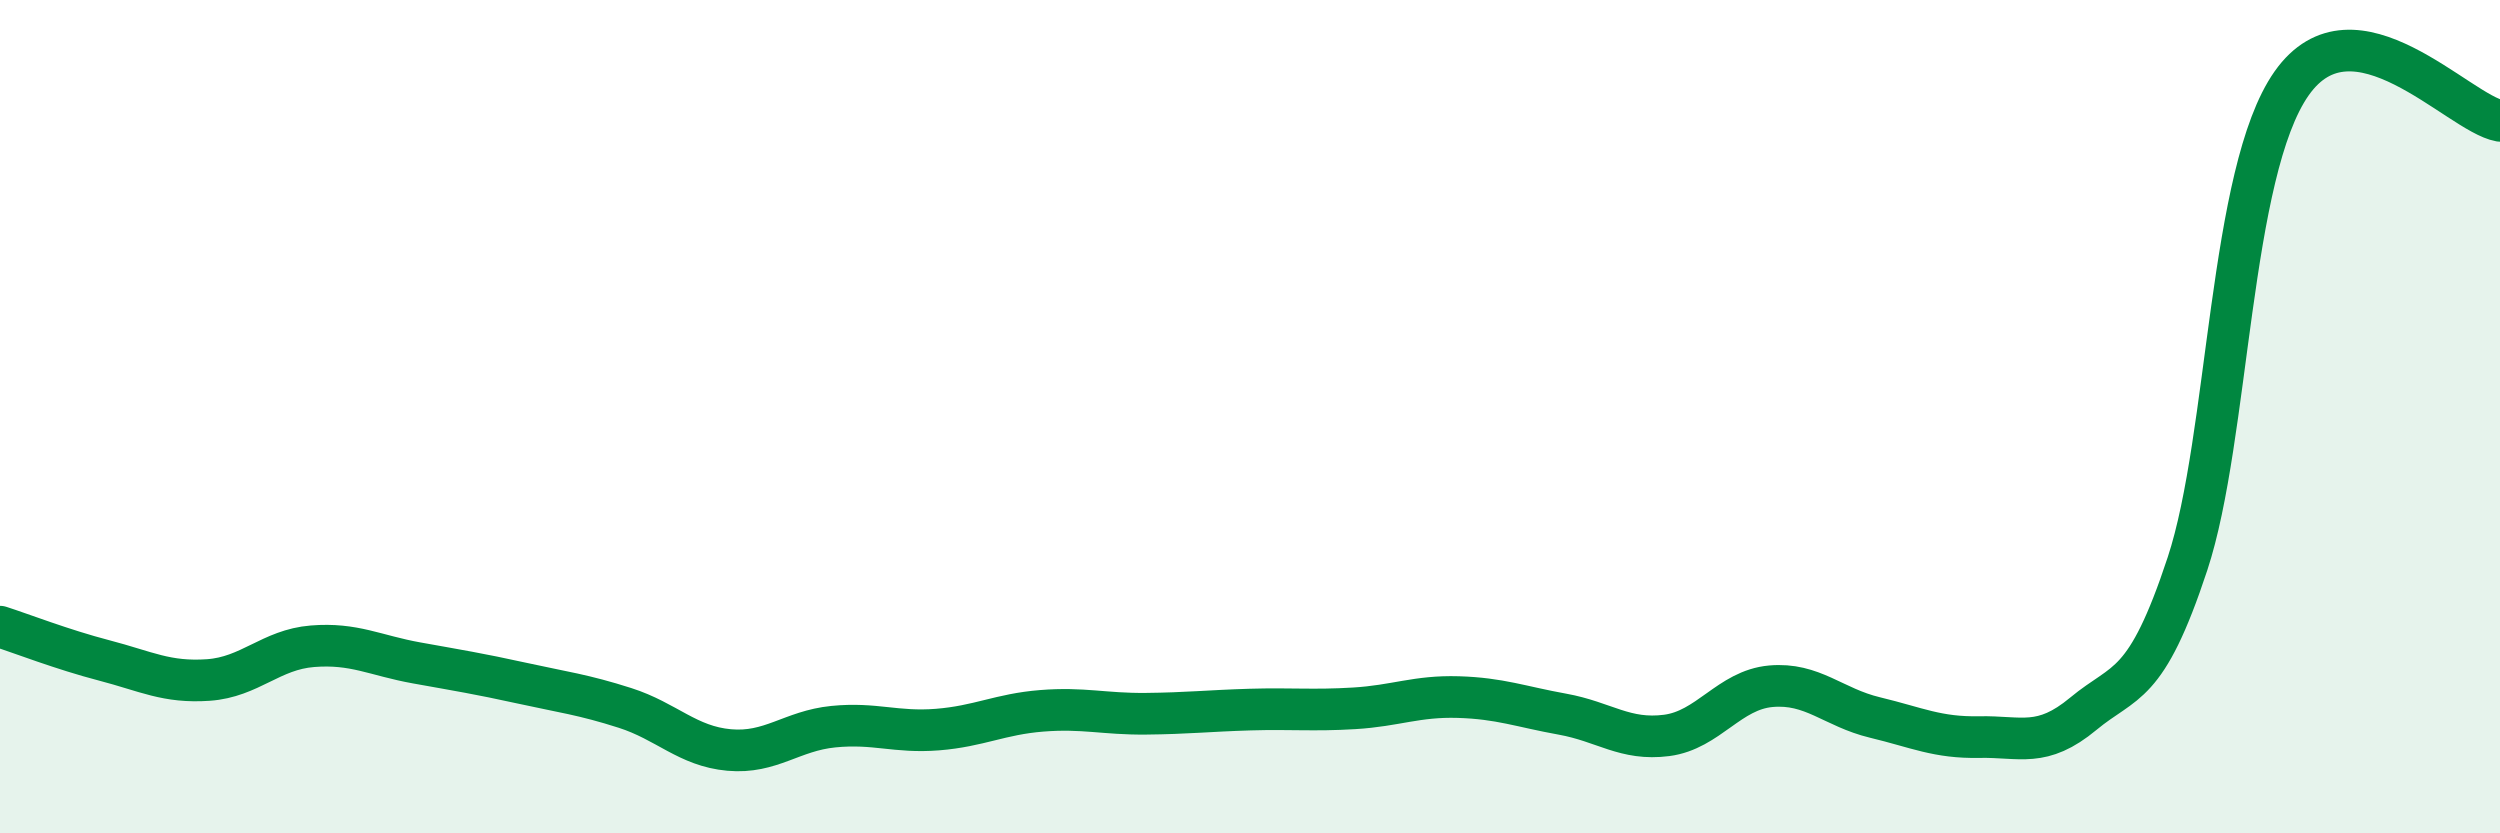 
    <svg width="60" height="20" viewBox="0 0 60 20" xmlns="http://www.w3.org/2000/svg">
      <path
        d="M 0,15.04 C 0.5,15.2 1.5,15.59 2.5,15.85 C 3.5,16.11 4,16.39 5,16.32 C 6,16.25 6.5,15.59 7.5,15.51 C 8.5,15.43 9,15.73 10,15.91 C 11,16.09 11.5,16.17 12.5,16.39 C 13.5,16.61 14,16.67 15,16.99 C 16,17.31 16.5,17.91 17.5,18 C 18.5,18.09 19,17.54 20,17.44 C 21,17.34 21.5,17.59 22.5,17.51 C 23.5,17.43 24,17.14 25,17.06 C 26,16.98 26.5,17.14 27.5,17.13 C 28.5,17.12 29,17.06 30,17.03 C 31,17 31.5,17.06 32.5,17 C 33.5,16.94 34,16.7 35,16.73 C 36,16.76 36.5,16.96 37.5,17.14 C 38.5,17.32 39,17.78 40,17.65 C 41,17.52 41.5,16.56 42.5,16.47 C 43.5,16.38 44,16.98 45,17.22 C 46,17.46 46.5,17.71 47.5,17.69 C 48.5,17.67 49,17.96 50,17.13 C 51,16.3 51.5,16.56 52.5,13.53 C 53.5,10.5 53.5,4.13 55,2 C 56.5,-0.13 59,2.72 60,2.9L60 20L0 20Z"
        fill="#008740"
        opacity="0.1"
        stroke-linecap="round"
        stroke-linejoin="round"
      />
      <path
        d="M 0,15.04 C 0.5,15.2 1.5,15.59 2.5,15.85 C 3.5,16.11 4,16.39 5,16.32 C 6,16.25 6.5,15.59 7.5,15.51 C 8.5,15.43 9,15.73 10,15.91 C 11,16.09 11.5,16.17 12.5,16.39 C 13.5,16.61 14,16.67 15,16.99 C 16,17.31 16.5,17.91 17.5,18 C 18.5,18.09 19,17.54 20,17.44 C 21,17.34 21.5,17.59 22.5,17.51 C 23.5,17.43 24,17.14 25,17.06 C 26,16.98 26.5,17.14 27.5,17.13 C 28.5,17.12 29,17.06 30,17.03 C 31,17 31.5,17.06 32.5,17 C 33.5,16.94 34,16.7 35,16.73 C 36,16.76 36.5,16.96 37.5,17.14 C 38.5,17.32 39,17.78 40,17.65 C 41,17.52 41.5,16.56 42.5,16.47 C 43.5,16.38 44,16.98 45,17.22 C 46,17.46 46.5,17.71 47.5,17.69 C 48.5,17.67 49,17.96 50,17.13 C 51,16.3 51.5,16.56 52.5,13.53 C 53.5,10.5 53.5,4.13 55,2 C 56.5,-0.13 59,2.72 60,2.9"
        stroke="#008740"
        stroke-width="1"
        fill="none"
        stroke-linecap="round"
        stroke-linejoin="round"
      />
    </svg>
  